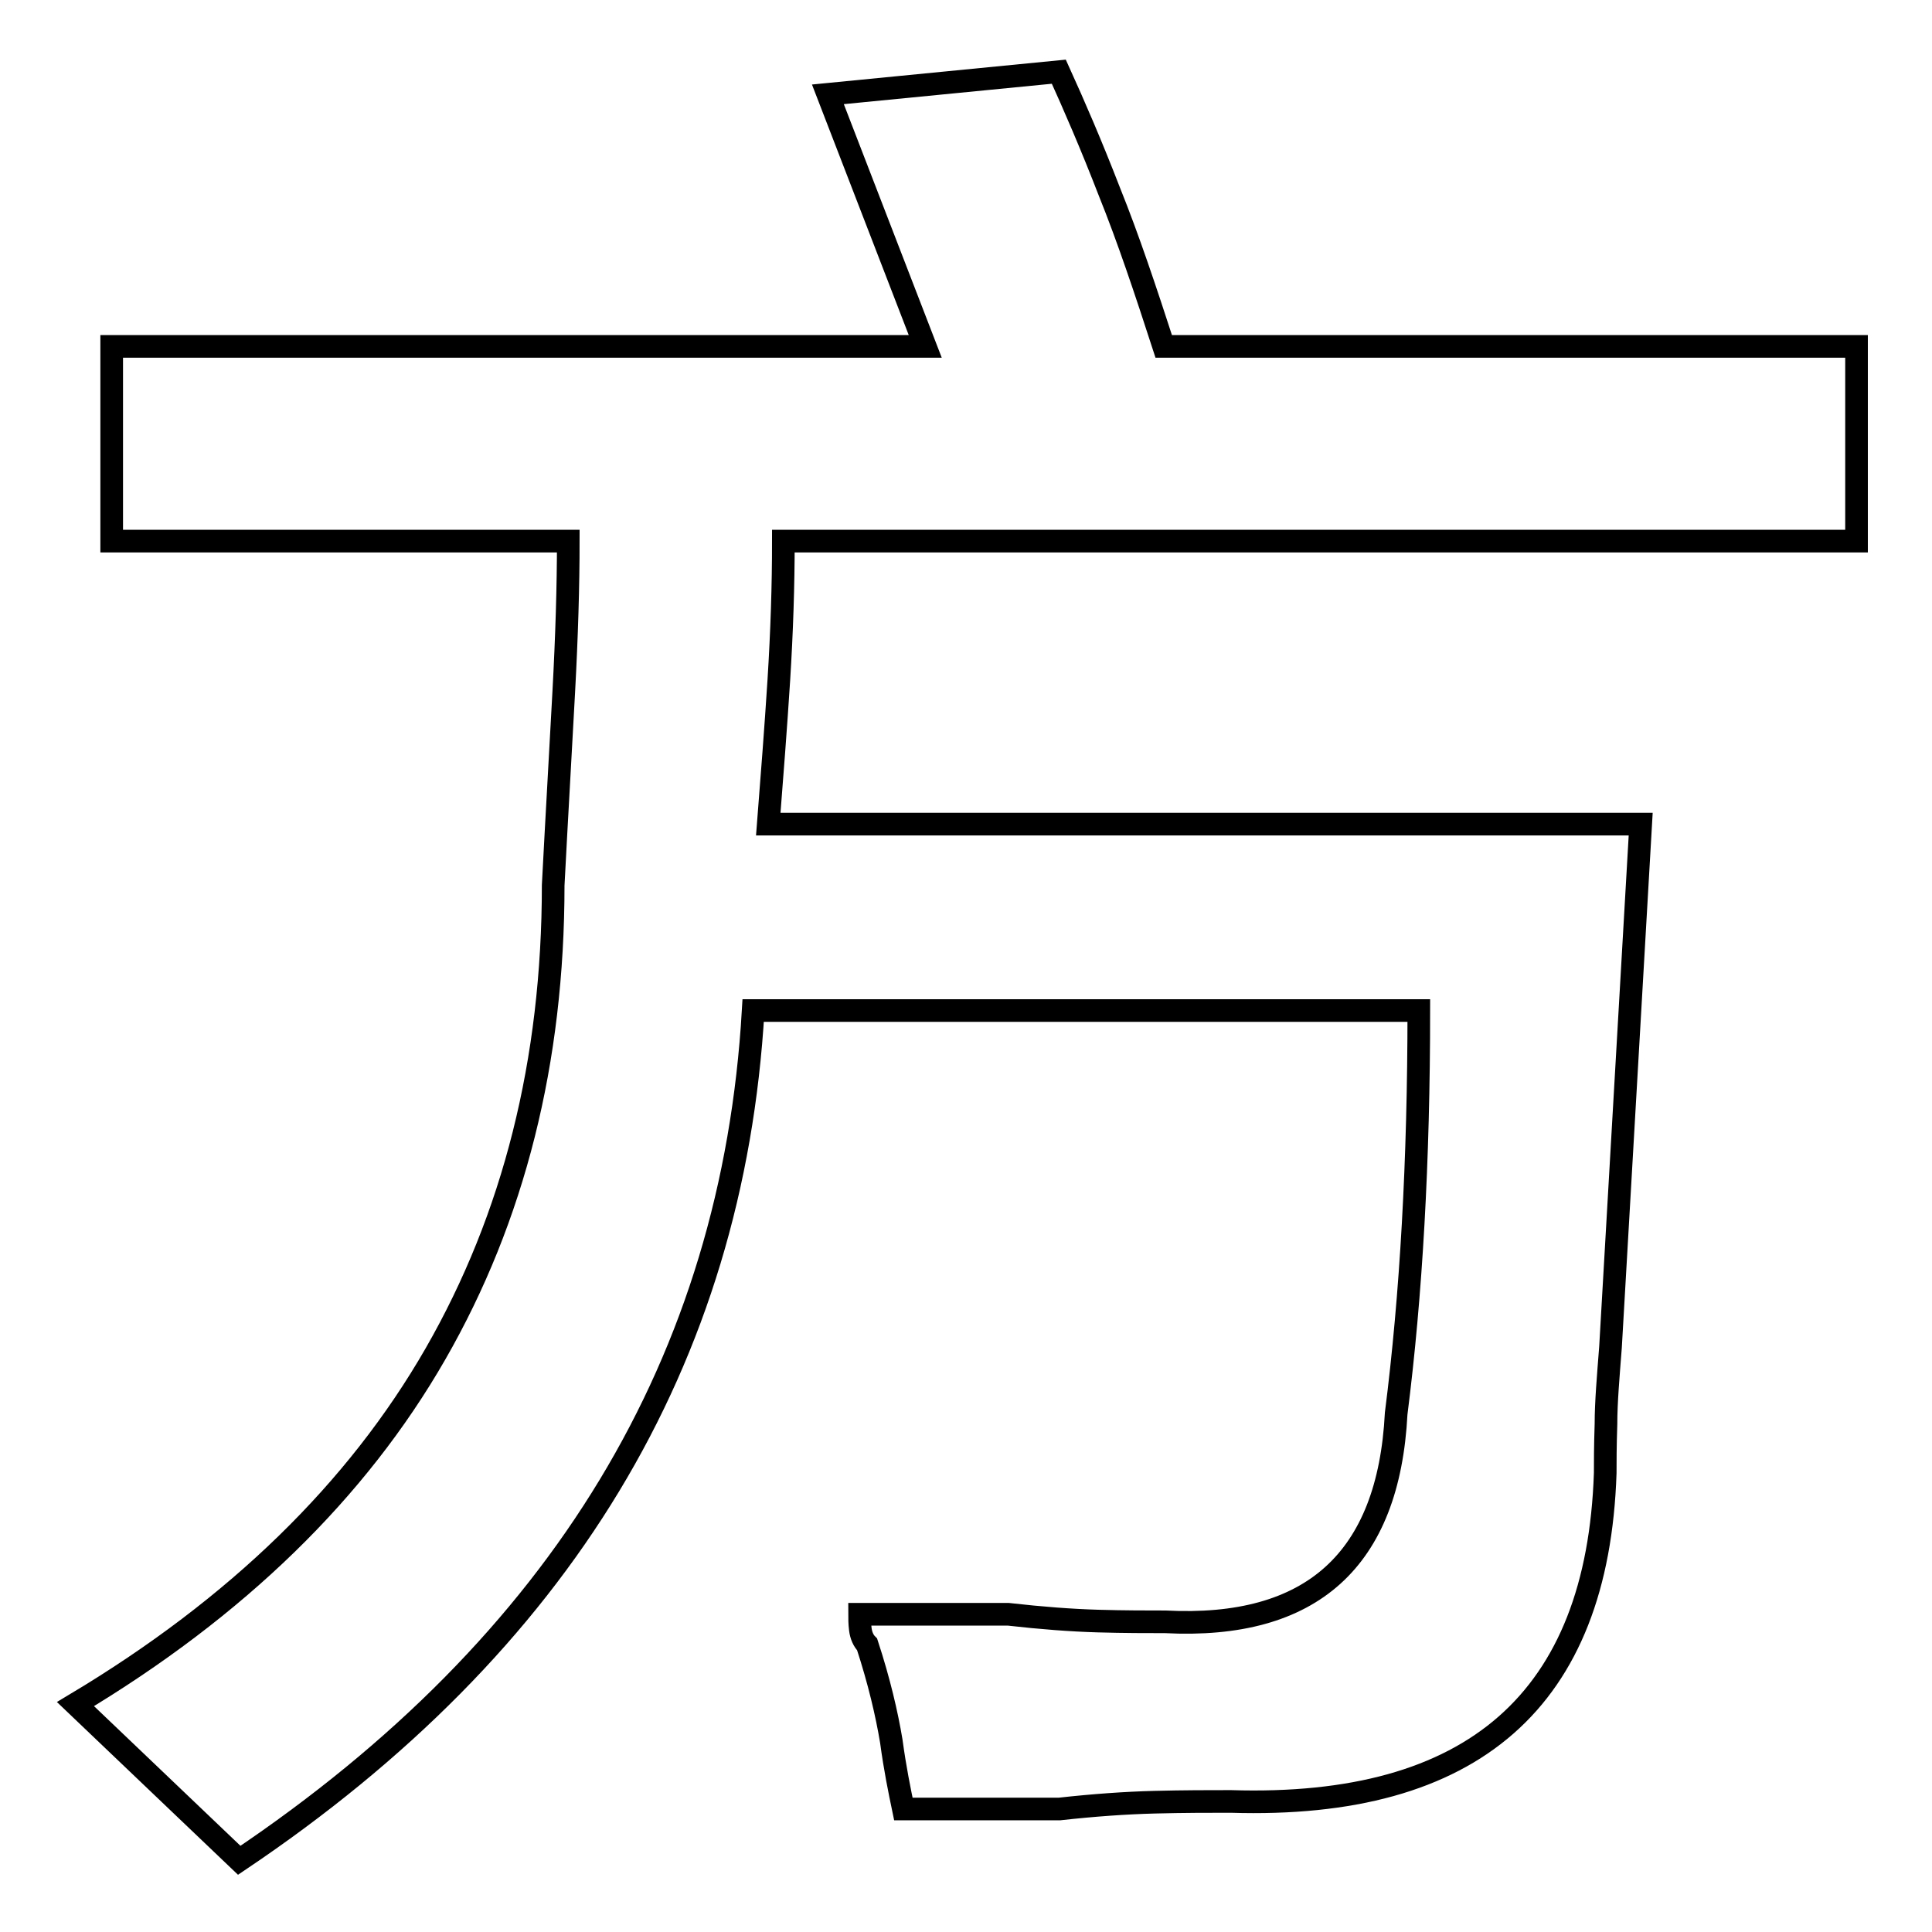 <?xml version="1.0" encoding="utf-8"?>
<!-- Svg Vector Icons : http://www.onlinewebfonts.com/icon -->
<!DOCTYPE svg PUBLIC "-//W3C//DTD SVG 1.1//EN" "http://www.w3.org/Graphics/SVG/1.1/DTD/svg11.dtd">
<svg version="1.1" xmlns="http://www.w3.org/2000/svg" xmlns:xlink="http://www.w3.org/1999/xlink" x="0px" y="0px" viewBox="0 0 256 256" enable-background="new 0 0 256 256" xml:space="preserve">
<g><g><path stroke-width="3" fill-opacity="0" stroke="#000000"  d="M14.8,71.7V45.9h107.8l-12.9-33.4l30.6-3c2,4.4,4.3,9.7,6.7,15.9c2.5,6.2,4.8,13.1,7.2,20.5H246v25.8H103.8c0,5.9-0.2,12-0.6,18.4c-0.4,6.3-0.9,12.7-1.4,19.1h115.6l-4,69.3c-0.3,3.9-0.6,7.3-0.6,10.2c-0.1,3-0.1,5.1-0.1,6.5c-1,30-17.5,44.5-49.6,43.5c-2.9,0-6.2,0-10.1,0.1c-3.9,0.1-8.1,0.4-12.6,0.9h-20.7c-0.5-2.4-1.1-5.3-1.6-9c-0.6-3.6-1.6-7.9-3.2-12.8c-0.5-0.5-0.8-1.2-0.9-2c-0.1-0.8-0.1-1.5-0.1-2h19.7c4.4,0.5,8.4,0.8,11.9,0.9c3.5,0.1,6.5,0.1,8.9,0.1c19.4,1,29.6-8.2,30.6-27.6c2-15.7,3-33.5,3-53.4H99.8c-2.7,46.4-25.4,83.9-68.1,112.6L10,225.8c21.4-12.8,37.3-28.3,47.7-46.4c10.4-18.1,15.6-38.8,15.6-62.1c0.5-9.6,1-18.1,1.4-25.6c0.4-7.4,0.6-14.1,0.6-20H14.8L14.8,71.7z"/></g></g>
</svg>